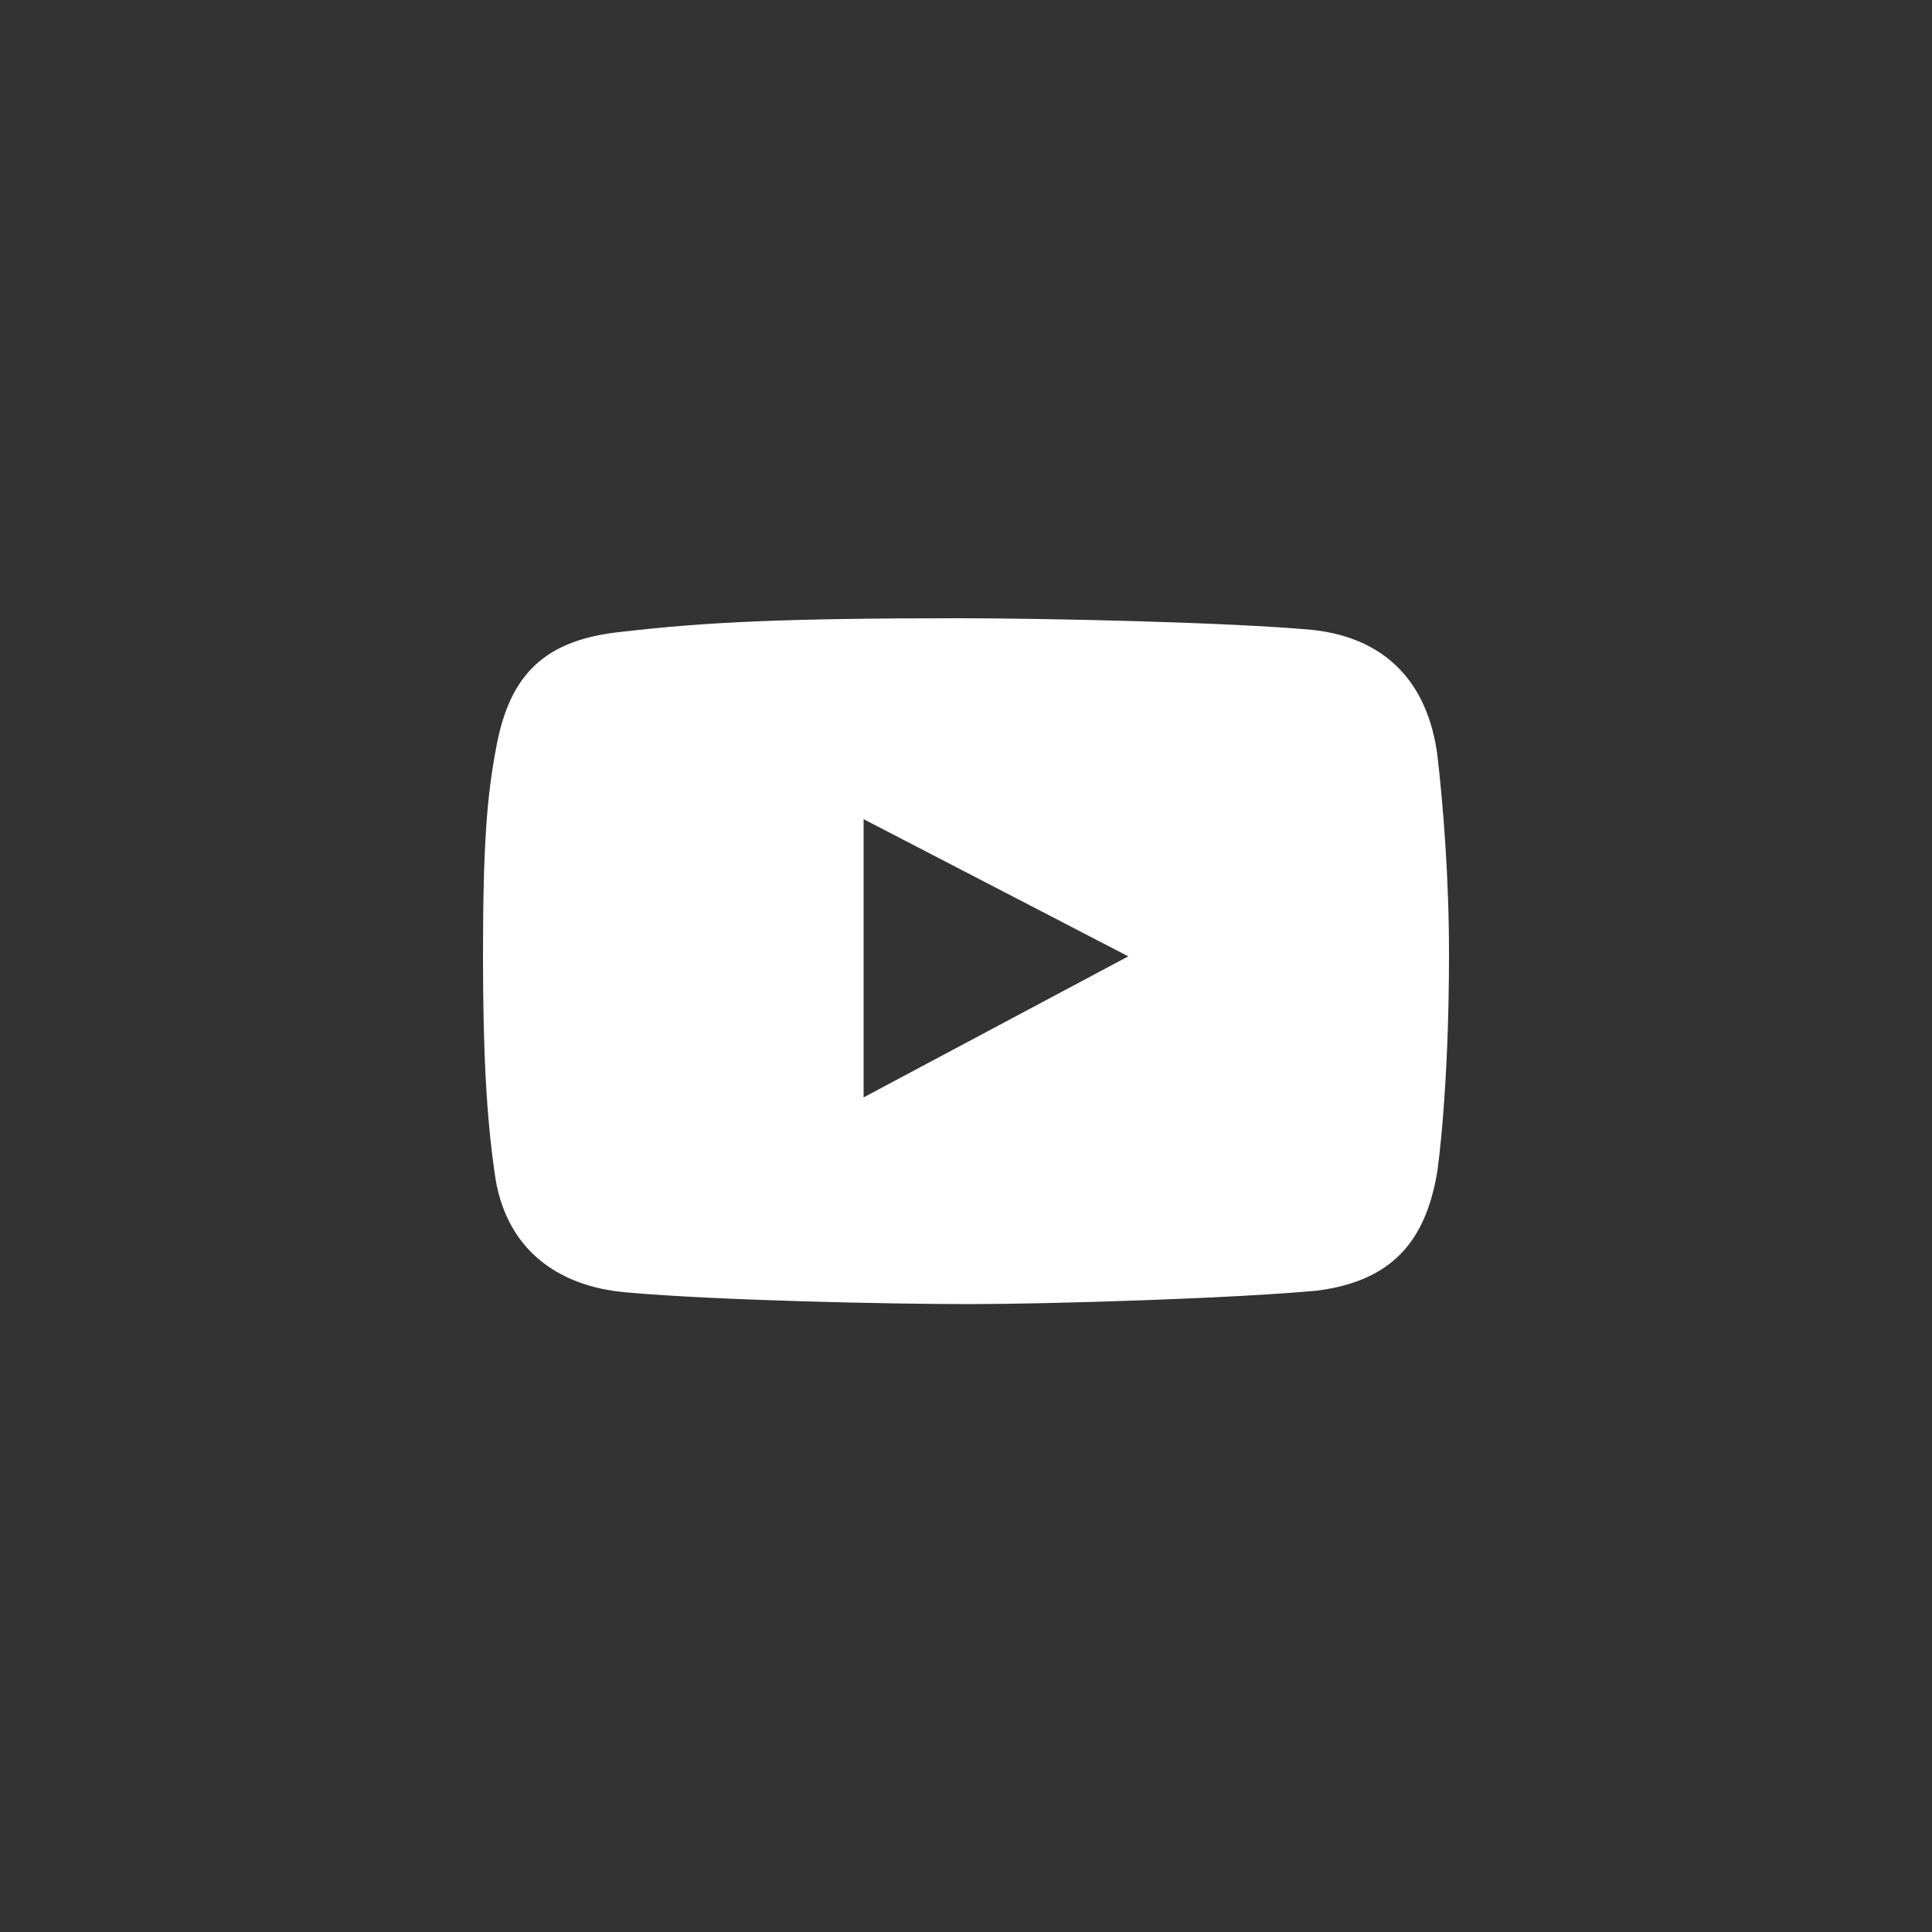 <?xml version="1.0" encoding="UTF-8"?> <svg xmlns="http://www.w3.org/2000/svg" viewBox="0 0 100 100" width="100" height="100"><rect x="0" y="0" width="100" height="100" fill="#333333" stroke="none"/> <title>Tilda_Icons_26snw_youtube-svg</title> <style> .s0 { fill: #ffffff } </style> <path id="Layer" fill-rule="evenodd" class="s0" d="m75 49.4c0 7.1-0.6 11.2-0.6 11.2c-0.6 3.7-2.4 5.7-6.2 6.2c-4.2 0.4-13.8 0.7-18 0.7c-4.4 0-13.2-0.2-17.7-0.6c-3.8-0.3-6.4-2.4-6.9-6.2c-0.4-2.8-0.6-6-0.6-11.2c0-5.8 0.2-8.3 0.7-10.9c0.7-3.7 2.5-5.5 6.5-5.9c4.3-0.5 8.4-0.7 17.4-0.7c4.4 0 13.9 0.2 18.3 0.6c3.8 0.4 6 2.7 6.5 6.5c0.3 2.6 0.6 6.3 0.6 10.3zm-16.6 0.1l-13.7-7.1v14.4z"></path> </svg> 